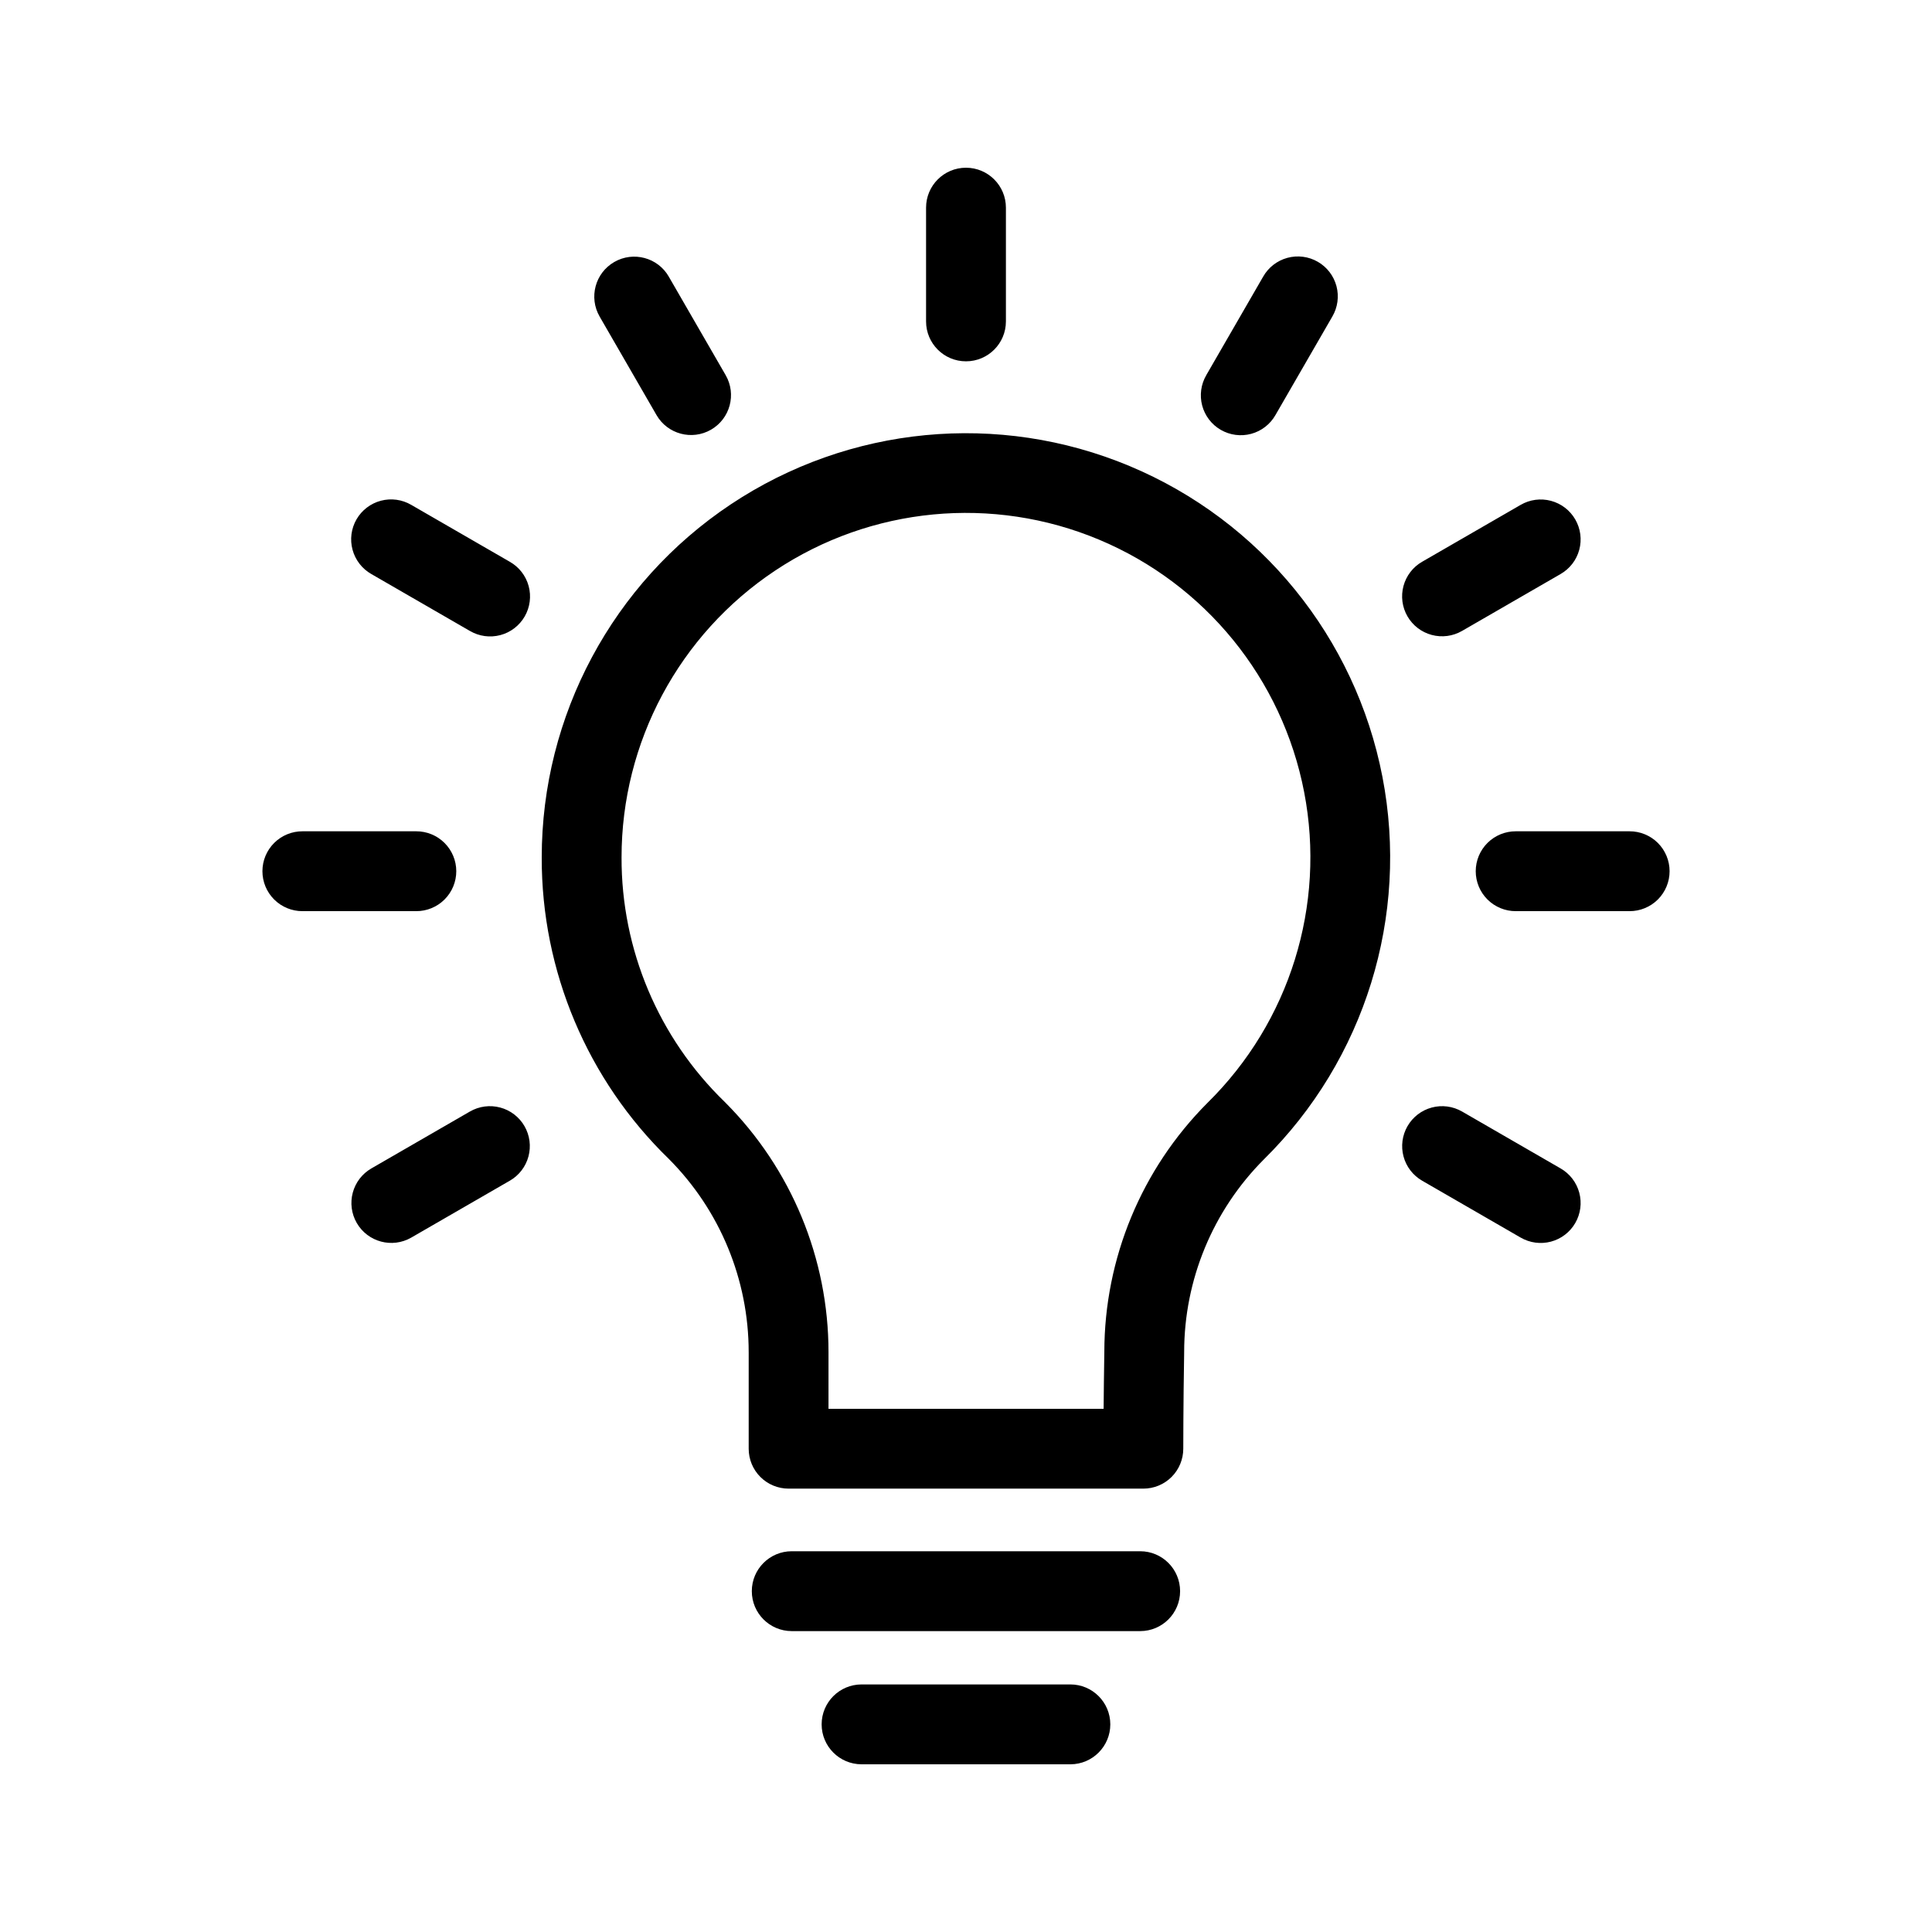 <?xml version="1.0" encoding="UTF-8"?>
<!-- Uploaded to: ICON Repo, www.iconrepo.com, Generator: ICON Repo Mixer Tools -->
<svg fill="#000000" width="800px" height="800px" version="1.1" viewBox="144 144 512 512" xmlns="http://www.w3.org/2000/svg">
 <path d="m342.41 502.33v25.598-0.004c-0.004 2.805 1.109 5.496 3.094 7.481 1.984 1.984 4.676 3.098 7.481 3.098h94.016c2.805 0 5.496-1.113 7.481-3.098s3.098-4.676 3.098-7.481c0 0 0-11.809 0.234-25.414v-0.18c0-19.148 7.594-37.512 21.113-51.066 26.781-26.414 38.578-64.473 31.43-101.4s-32.293-67.84-66.996-82.352c-34.703-14.516-74.363-10.711-105.68 10.137-31.309 20.844-50.121 55.969-50.117 93.586-0.078 30.102 12.082 58.941 33.688 79.898 13.547 13.594 21.156 32.004 21.156 51.199zm21.152 0v-0.008c-0.004-24.812-9.848-48.609-27.375-66.172l-0.133-0.133c-17.535-16.984-27.406-40.375-27.336-64.785-0.012-30.551 15.266-59.082 40.695-76.012 25.43-16.93 57.641-20.012 85.824-8.215 28.18 11.797 48.59 36.91 54.375 66.906 5.789 29.996-3.816 60.898-25.59 82.332l-0.062 0.062c-17.453 17.5-27.27 41.195-27.301 65.914-0.094 5.562-0.148 10.828-0.188 15.129h-72.91zm-9.742 73.93h92.34c5.844 0 10.578-4.738 10.578-10.582s-4.734-10.582-10.578-10.582h-92.34c-5.844 0-10.582 4.738-10.582 10.582s4.738 10.582 10.582 10.582zm18.469 35.297h55.406c5.828-0.02 10.547-4.754 10.547-10.582 0-5.832-4.719-10.566-10.547-10.582h-55.402c-5.832 0.016-10.551 4.75-10.551 10.582 0 5.828 4.719 10.562 10.551 10.582zm38.289-382.38v-30.145c0-5.844-4.738-10.582-10.582-10.582s-10.578 4.738-10.578 10.582v30.145c0 5.844 4.734 10.578 10.578 10.578s10.582-4.734 10.582-10.578zm71.43 24.816 15.074-26.105c1.422-2.434 1.816-5.332 1.098-8.055-0.723-2.723-2.5-5.047-4.941-6.453-2.438-1.41-5.34-1.785-8.059-1.051-2.719 0.738-5.031 2.527-6.426 4.977l-15.074 26.105h0.004c-1.422 2.434-1.816 5.332-1.098 8.055 0.723 2.723 2.5 5.047 4.938 6.453 2.441 1.41 5.34 1.785 8.059 1.051 2.719-0.738 5.031-2.527 6.426-4.977zm49.453 57.207 26.105-15.074c2.438-1.398 4.223-3.707 4.953-6.422 0.73-2.715 0.352-5.609-1.055-8.043-1.406-2.438-3.723-4.211-6.438-4.934-2.719-0.727-5.609-0.34-8.043 1.074l-26.105 15.074v-0.004c-2.434 1.402-4.211 3.715-4.941 6.426-0.73 2.715-0.352 5.606 1.055 8.039 1.406 2.434 3.719 4.207 6.434 4.93 2.715 0.727 5.606 0.344 8.035-1.066zm-278.46 160.77 26.105-15.074v0.004c2.434-1.402 4.215-3.715 4.941-6.426 0.73-2.715 0.352-5.606-1.055-8.039-1.402-2.43-3.719-4.207-6.434-4.93-2.711-0.727-5.606-0.34-8.035 1.066l-26.105 15.074c-2.43 1.402-4.203 3.711-4.93 6.422-0.727 2.711-0.348 5.602 1.055 8.031 2.922 5.059 9.395 6.793 14.457 3.871zm292.7-86.508h30.145v0.004c2.812 0.008 5.512-1.105 7.504-3.09 1.988-1.984 3.109-4.68 3.109-7.492s-1.121-5.508-3.109-7.496c-1.992-1.984-4.691-3.094-7.504-3.086h-30.145c-2.812-0.008-5.512 1.102-7.504 3.086-1.992 1.988-3.113 4.684-3.113 7.496s1.121 5.508 3.113 7.492c1.992 1.984 4.691 3.098 7.504 3.09zm-321.54 0h30.145v0.004c2.809 0.008 5.512-1.105 7.5-3.09 1.992-1.984 3.113-4.68 3.113-7.492s-1.121-5.508-3.113-7.496c-1.988-1.984-4.691-3.094-7.5-3.086h-30.148c-2.809-0.008-5.512 1.102-7.5 3.086-1.992 1.988-3.113 4.684-3.113 7.496s1.121 5.508 3.113 7.492c1.988 1.984 4.691 3.098 7.5 3.09zm296.73 71.441 26.105 15.074c2.43 1.406 5.32 1.789 8.035 1.066 2.715-0.727 5.031-2.5 6.434-4.934 1.406-2.434 1.785-5.324 1.055-8.035-0.727-2.715-2.508-5.027-4.941-6.426l-26.105-15.074c-2.434-1.406-5.324-1.793-8.035-1.066-2.715 0.727-5.031 2.5-6.434 4.934-1.406 2.43-1.785 5.324-1.055 8.035 0.727 2.715 2.504 5.023 4.941 6.426zm-278.47-160.77 26.105 15.074v-0.004c2.434 1.43 5.332 1.828 8.062 1.109 2.727-0.719 5.051-2.5 6.461-4.941s1.789-5.348 1.047-8.066c-0.738-2.723-2.535-5.035-4.988-6.426l-26.105-15.074c-2.434-1.43-5.336-1.828-8.062-1.109s-5.055 2.5-6.465 4.941-1.785 5.348-1.043 8.066c0.738 2.723 2.535 5.035 4.988 6.43zm60.488-68.242 15.074 26.105-0.004-0.004c2.922 5.062 9.395 6.797 14.457 3.875 5.059-2.922 6.793-9.395 3.871-14.453l-15.074-26.105 0.004-0.004c-2.922-5.059-9.395-6.793-14.457-3.871-5.059 2.922-6.793 9.395-3.871 14.453z" fill-rule="evenodd"/>
</svg>